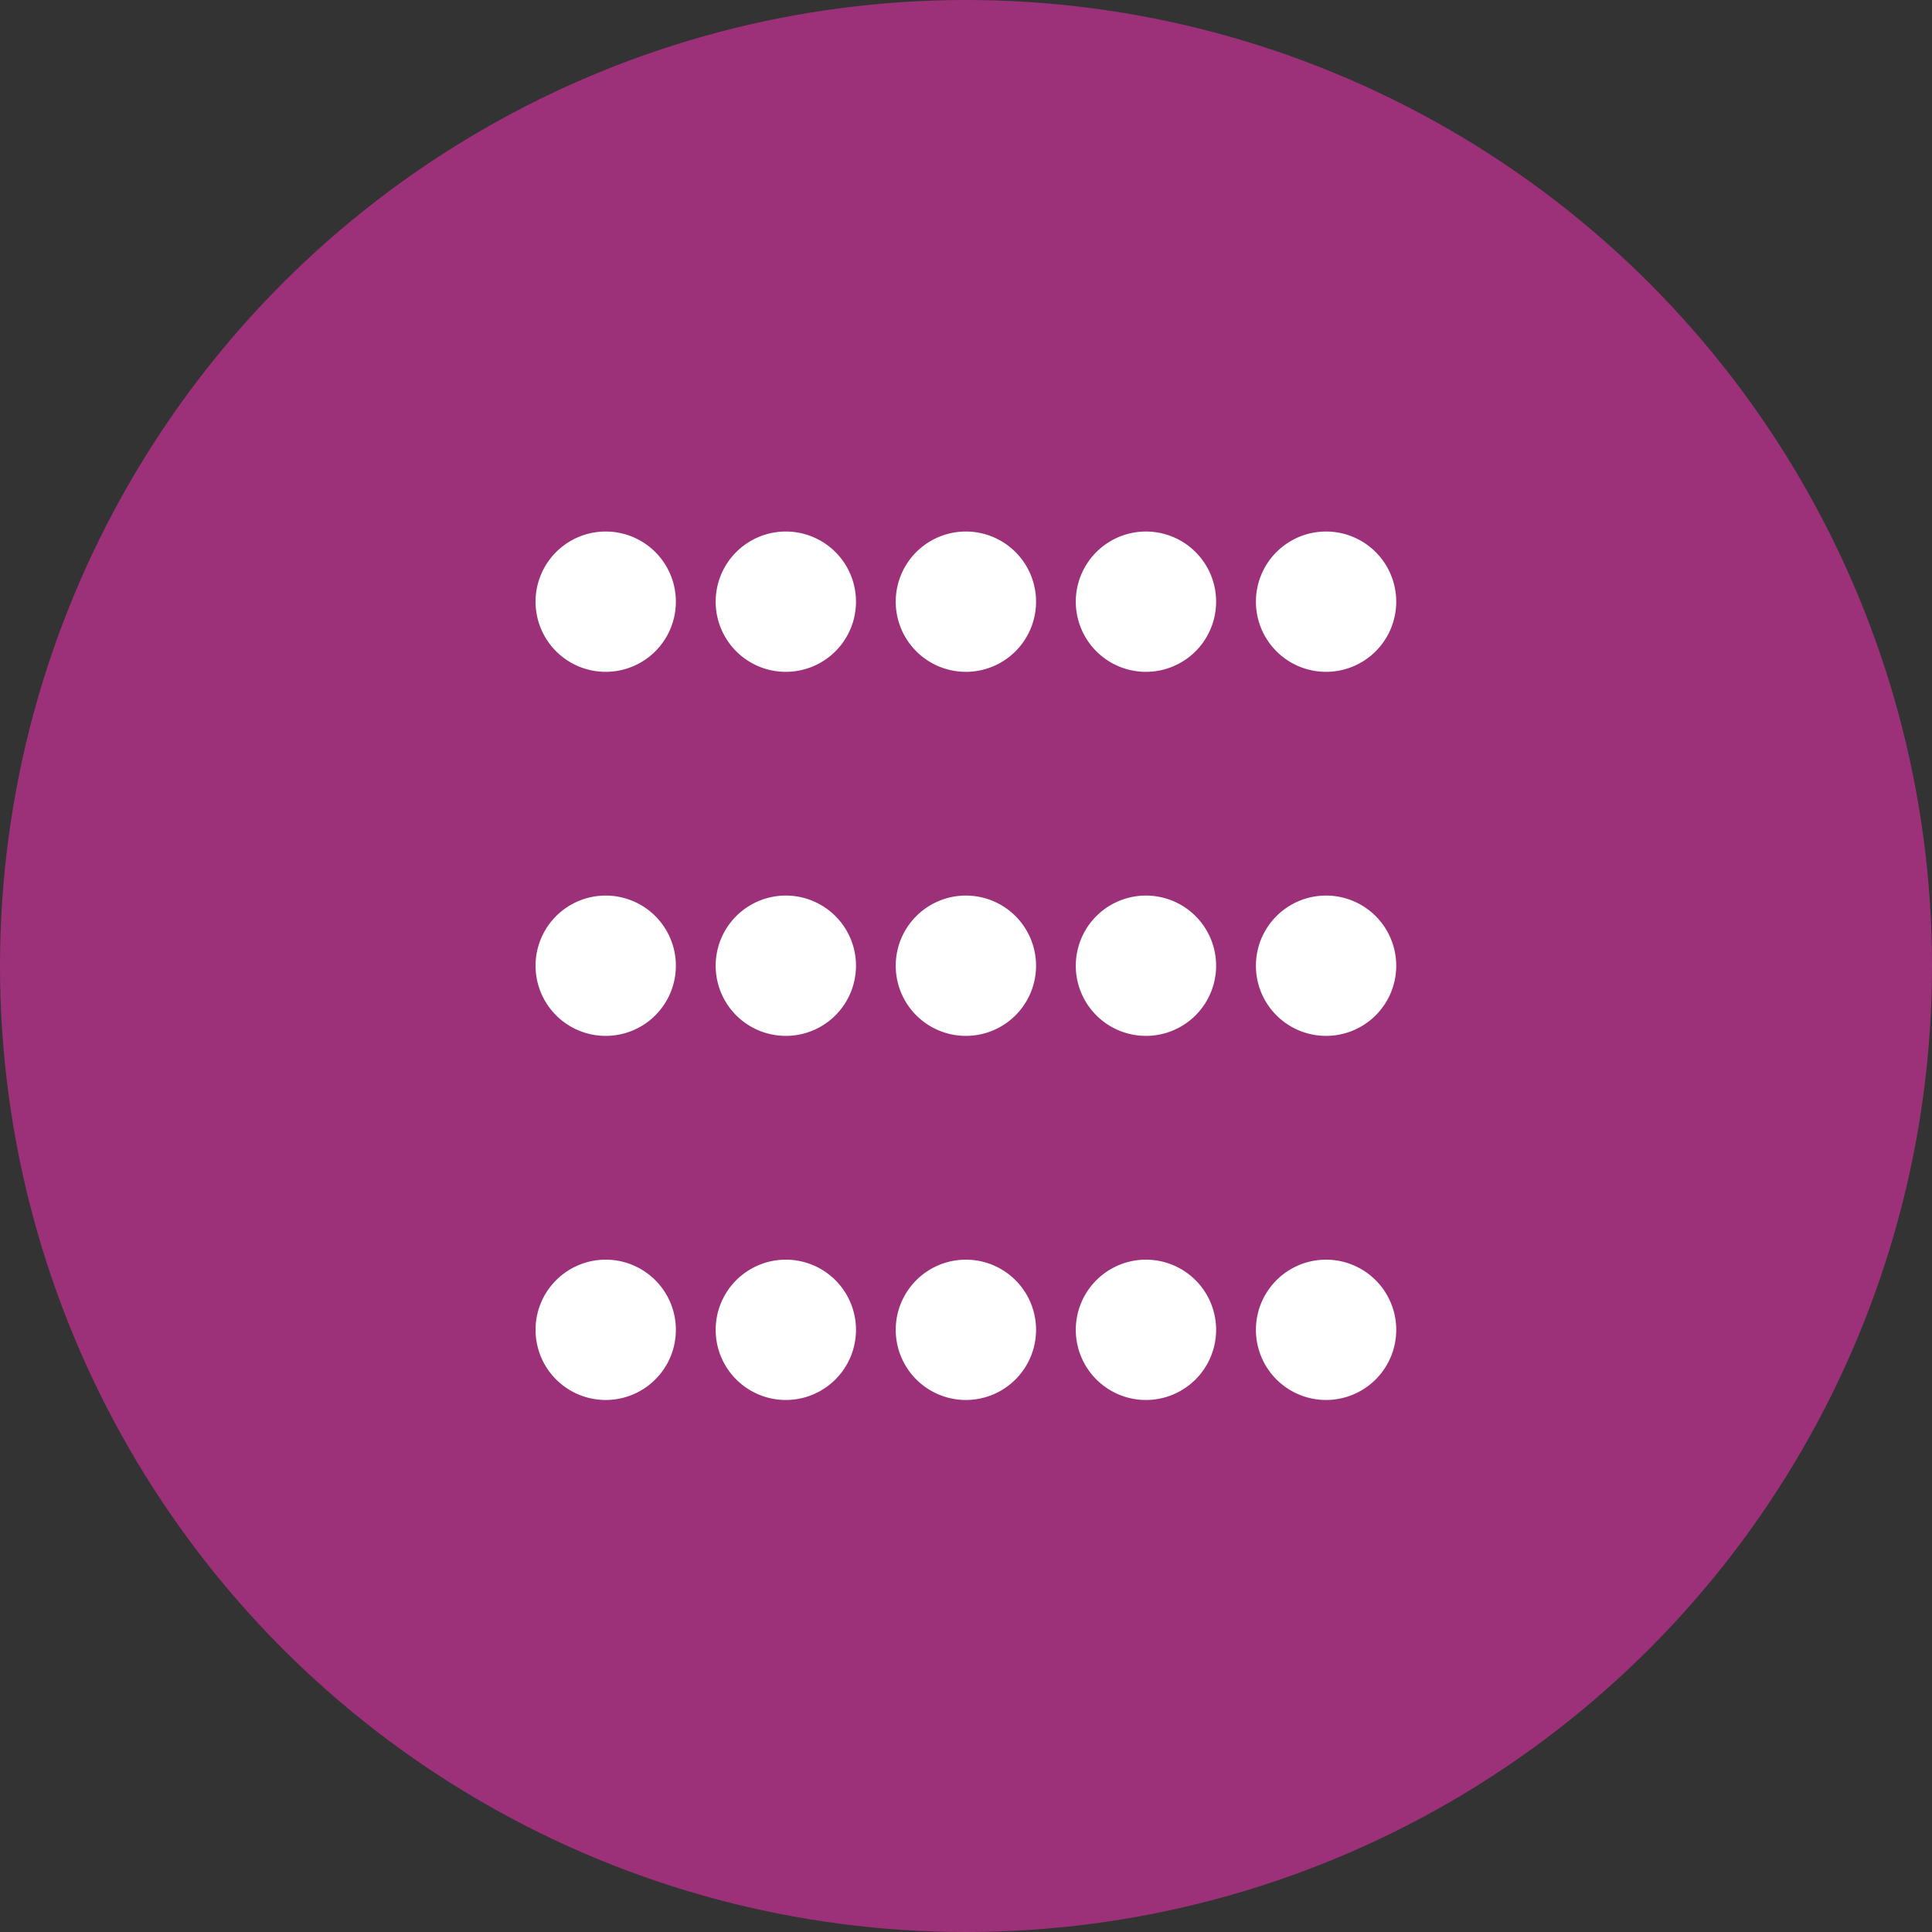 <svg xmlns="http://www.w3.org/2000/svg" width="35" height="35" viewBox="0 0 35 35">
  <rect x="0" y="0" width="35" height="35" fill="#333333" stroke="none"/>
  <g id="Group_1680" data-name="Group 1680" transform="translate(-30 -640)">
    <g id="Component_3_10" data-name="Component 3 – 10" transform="translate(30 640)">
      <circle id="Ellipse_79" data-name="Ellipse 79" cx="17.5" cy="17.5" r="17.5" fill="#9c3179"/>
    </g>
    <g id="Group_1334" data-name="Group 1334" transform="translate(-8857.887 -4054.873)">
      <path id="Path_2704" data-name="Path 2704" d="M8.73,2.982A1.271,1.271,0,1,1,7.459,1.7,1.271,1.271,0,0,1,8.73,2.982Z" transform="translate(8891.401 4702.802)" fill="#fff"/>
      <path id="Path_2703" data-name="Path 2703" d="M8.73,2.982A1.271,1.271,0,1,1,7.459,1.7,1.271,1.271,0,0,1,8.73,2.982Z" transform="translate(8894.664 4702.802)" fill="#fff"/>
      <path id="Path_2702" data-name="Path 2702" d="M8.73,2.982A1.271,1.271,0,1,1,7.459,1.7,1.271,1.271,0,0,1,8.73,2.982Z" transform="translate(8897.926 4702.802)" fill="#fff"/>
      <path id="Path_2701" data-name="Path 2701" d="M8.73,2.982A1.271,1.271,0,1,1,7.459,1.7,1.271,1.271,0,0,1,8.73,2.982Z" transform="translate(8901.188 4702.802)" fill="#fff"/>
      <path id="Path_2700" data-name="Path 2700" d="M8.73,2.982A1.271,1.271,0,1,1,7.459,1.7,1.271,1.271,0,0,1,8.73,2.982Z" transform="translate(8904.451 4702.802)" fill="#fff"/>
      <path id="Path_2709" data-name="Path 2709" d="M8.73,2.982A1.271,1.271,0,1,1,7.459,1.7,1.271,1.271,0,0,1,8.73,2.982Z" transform="translate(8891.401 4709.397)" fill="#fff"/>
      <path id="Path_2708" data-name="Path 2708" d="M8.73,2.982A1.271,1.271,0,1,1,7.459,1.7,1.271,1.271,0,0,1,8.73,2.982Z" transform="translate(8894.664 4709.397)" fill="#fff"/>
      <path id="Path_2707" data-name="Path 2707" d="M8.73,2.982A1.271,1.271,0,1,1,7.459,1.7,1.271,1.271,0,0,1,8.73,2.982Z" transform="translate(8897.926 4709.397)" fill="#fff"/>
      <path id="Path_2706" data-name="Path 2706" d="M8.73,2.982A1.271,1.271,0,1,1,7.459,1.7,1.271,1.271,0,0,1,8.73,2.982Z" transform="translate(8901.188 4709.397)" fill="#fff"/>
      <path id="Path_2705" data-name="Path 2705" d="M8.73,2.982A1.271,1.271,0,1,1,7.459,1.7,1.271,1.271,0,0,1,8.73,2.982Z" transform="translate(8904.451 4709.397)" fill="#fff"/>
      <path id="Path_2714" data-name="Path 2714" d="M8.73,2.982A1.271,1.271,0,1,1,7.459,1.7,1.271,1.271,0,0,1,8.73,2.982Z" transform="translate(8891.401 4715.993)" fill="#fff"/>
      <path id="Path_2713" data-name="Path 2713" d="M8.73,2.982A1.271,1.271,0,1,1,7.459,1.7,1.271,1.271,0,0,1,8.73,2.982Z" transform="translate(8894.664 4715.993)" fill="#fff"/>
      <path id="Path_2712" data-name="Path 2712" d="M8.73,2.982A1.271,1.271,0,1,1,7.459,1.7,1.271,1.271,0,0,1,8.73,2.982Z" transform="translate(8897.926 4715.993)" fill="#fff"/>
      <path id="Path_2711" data-name="Path 2711" d="M8.73,2.982A1.271,1.271,0,1,1,7.459,1.7,1.271,1.271,0,0,1,8.73,2.982Z" transform="translate(8901.188 4715.993)" fill="#fff"/>
      <path id="Path_2710" data-name="Path 2710" d="M8.73,2.982A1.271,1.271,0,1,1,7.459,1.7,1.271,1.271,0,0,1,8.73,2.982Z" transform="translate(8904.451 4715.993)" fill="#fff"/>
    </g>
  </g>
</svg>
